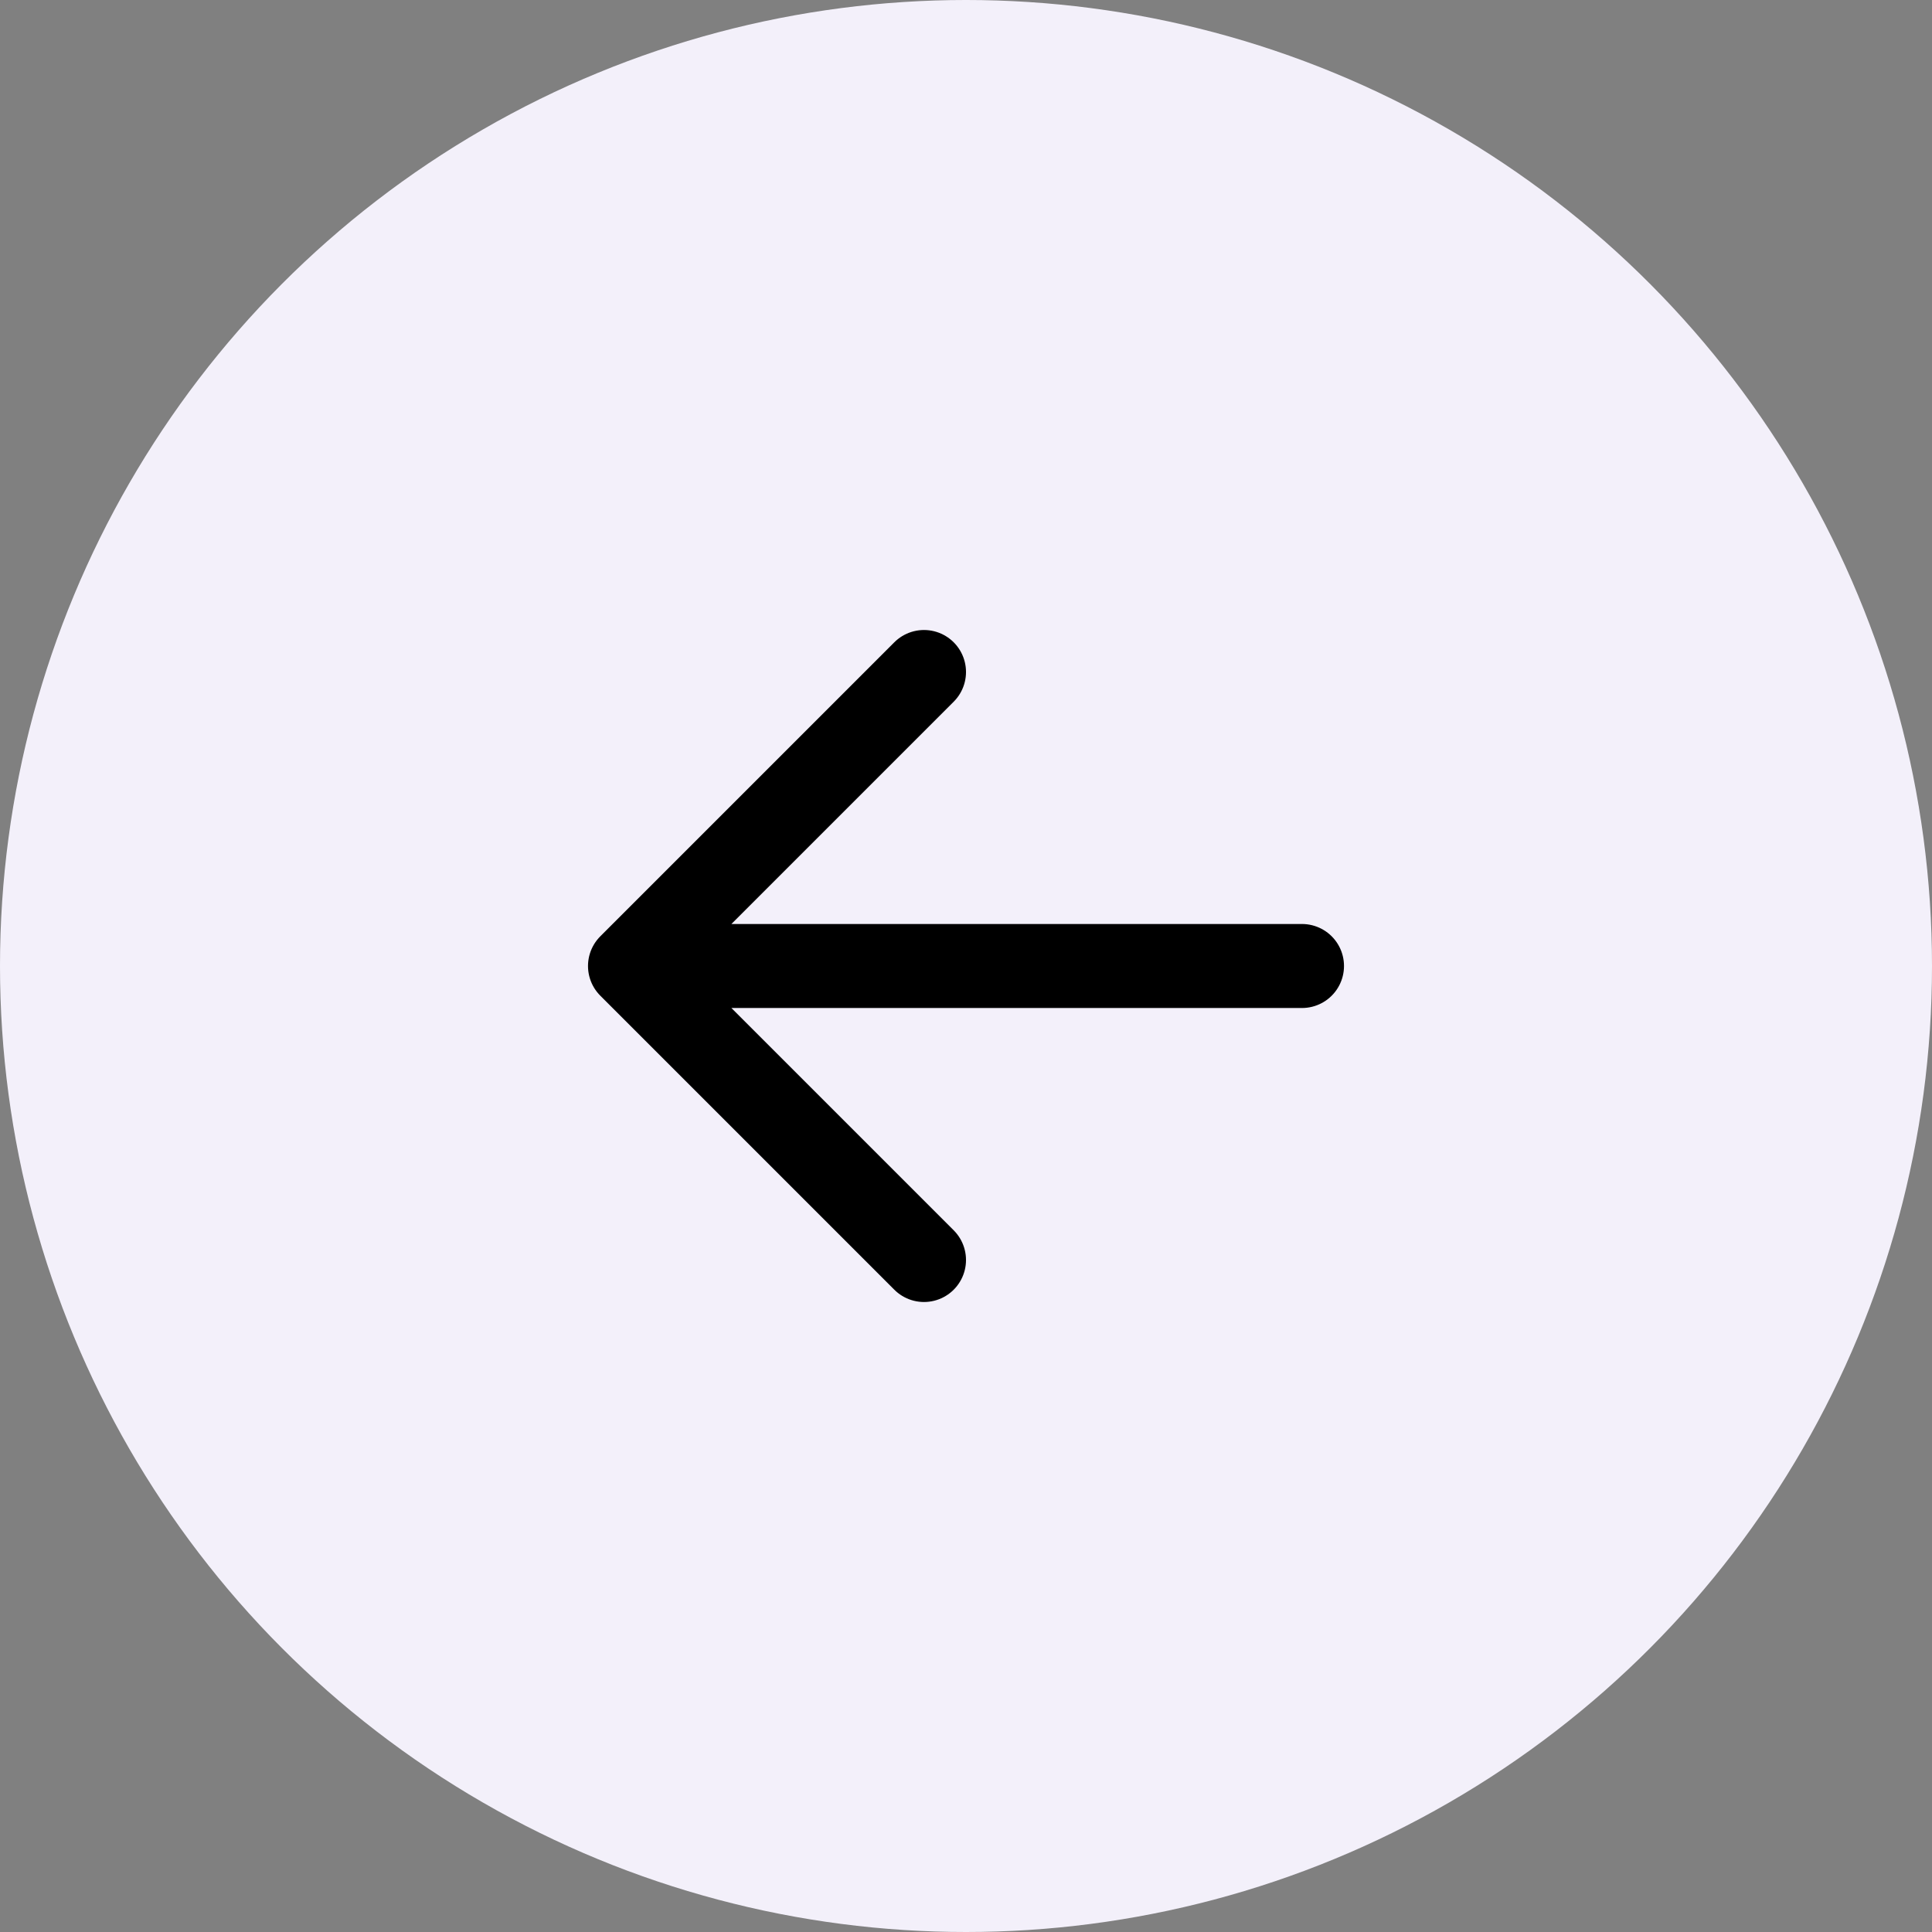 <svg width="46" height="46" viewBox="0 0 46 46" fill="none" xmlns="http://www.w3.org/2000/svg">
<rect x="0" y="0" width="46" height="46" fill="#808080" stroke="none"/>
<circle cx="23" cy="23" r="23" fill="#F3F0FA"/>
<path d="M22 16L15 23L22 30M15 23H31" stroke="black" stroke-width="2" stroke-linecap="round" stroke-linejoin="round"/>
</svg>
